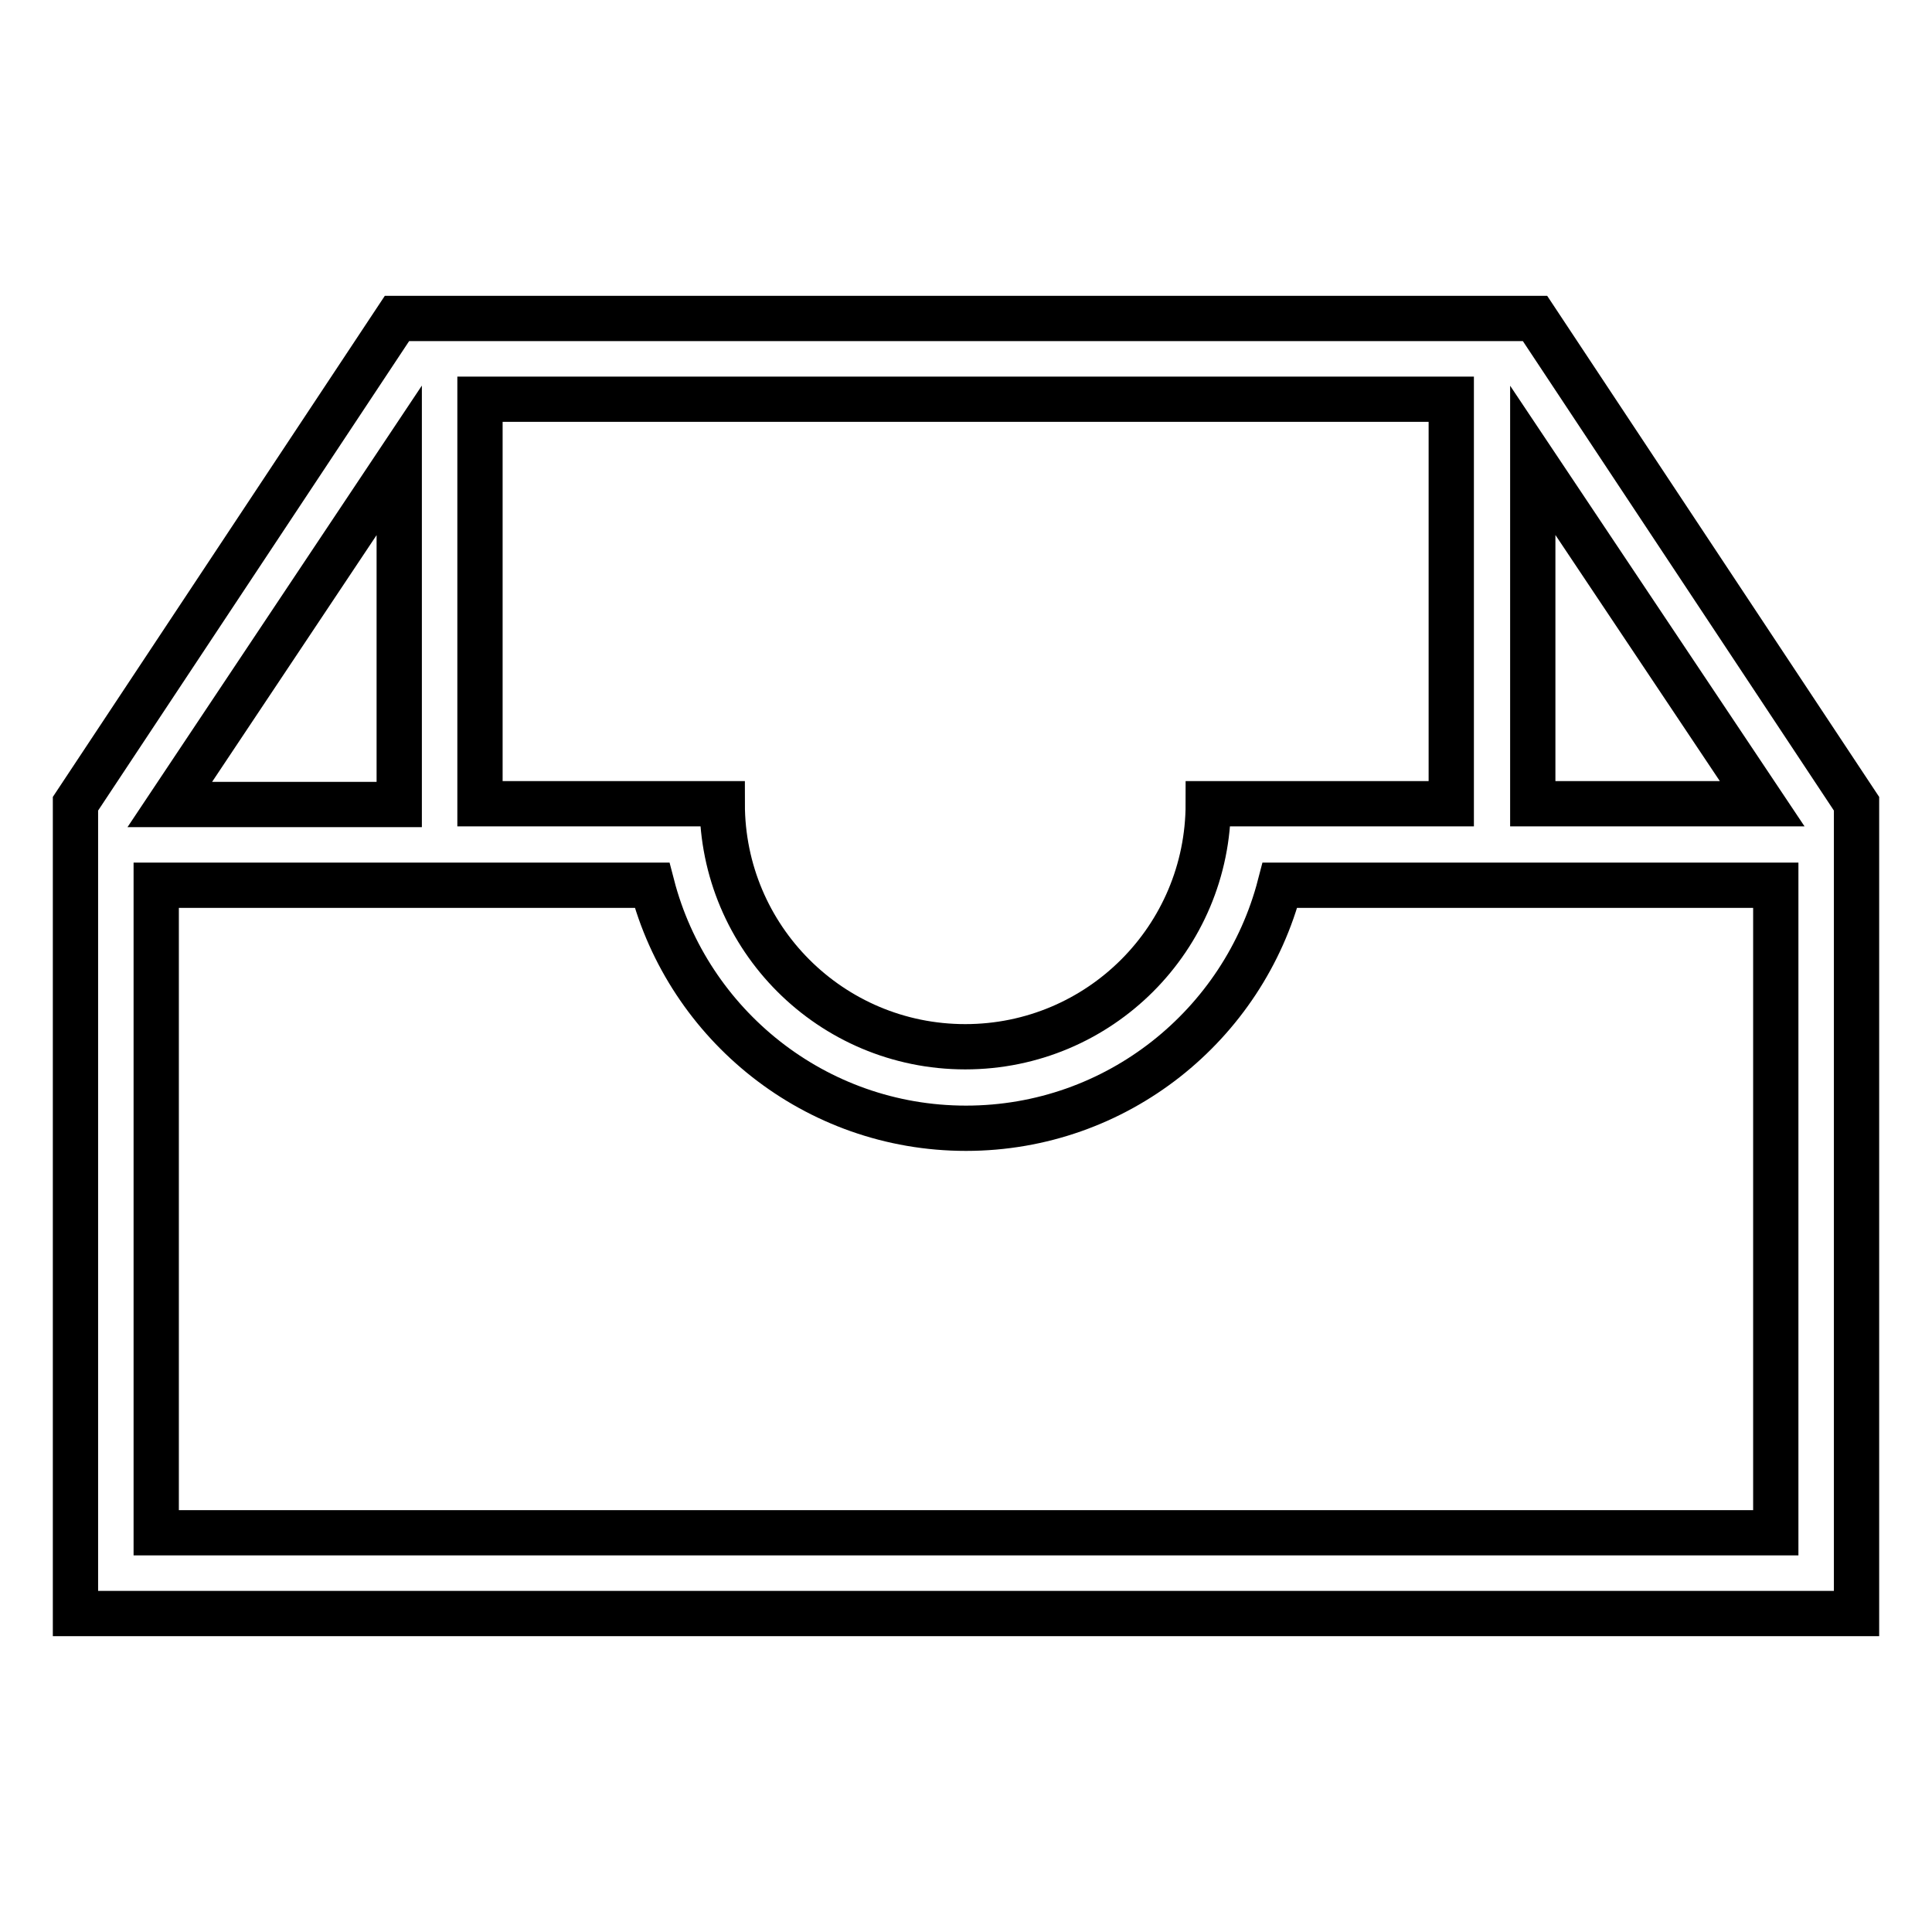 <?xml version="1.0" encoding="utf-8"?>
<!-- Svg Vector Icons : http://www.onlinewebfonts.com/icon -->
<!DOCTYPE svg PUBLIC "-//W3C//DTD SVG 1.1//EN" "http://www.w3.org/Graphics/SVG/1.1/DTD/svg11.dtd">
<svg version="1.1" xmlns="http://www.w3.org/2000/svg" xmlns:xlink="http://www.w3.org/1999/xlink" x="0px" y="0px" viewBox="0 0 256 256" enable-background="new 0 0 256 256" xml:space="preserve">
<g> <path stroke-width="6" fill-opacity="0" stroke="#000000"  d="M203.4,42.2H52.6L10,106.5v107.3h118h118V106.5L203.4,42.2z M233.5,106.5h-30.4V61L233.5,106.5z M63.6,52.9 h128.7v53.6h-32.2c0,17.8-14.4,32.2-32.2,32.2c-17.8,0-32.2-14.4-32.2-32.2H63.6V52.9z M52.9,61v45.6H22.5L52.9,61z M235.3,203.1 H128H20.7v-85.8h65.7c4.8,18.5,21.6,32.2,41.6,32.2c20,0,36.8-13.7,41.6-32.2h65.7V203.1z"/></g>
</svg>